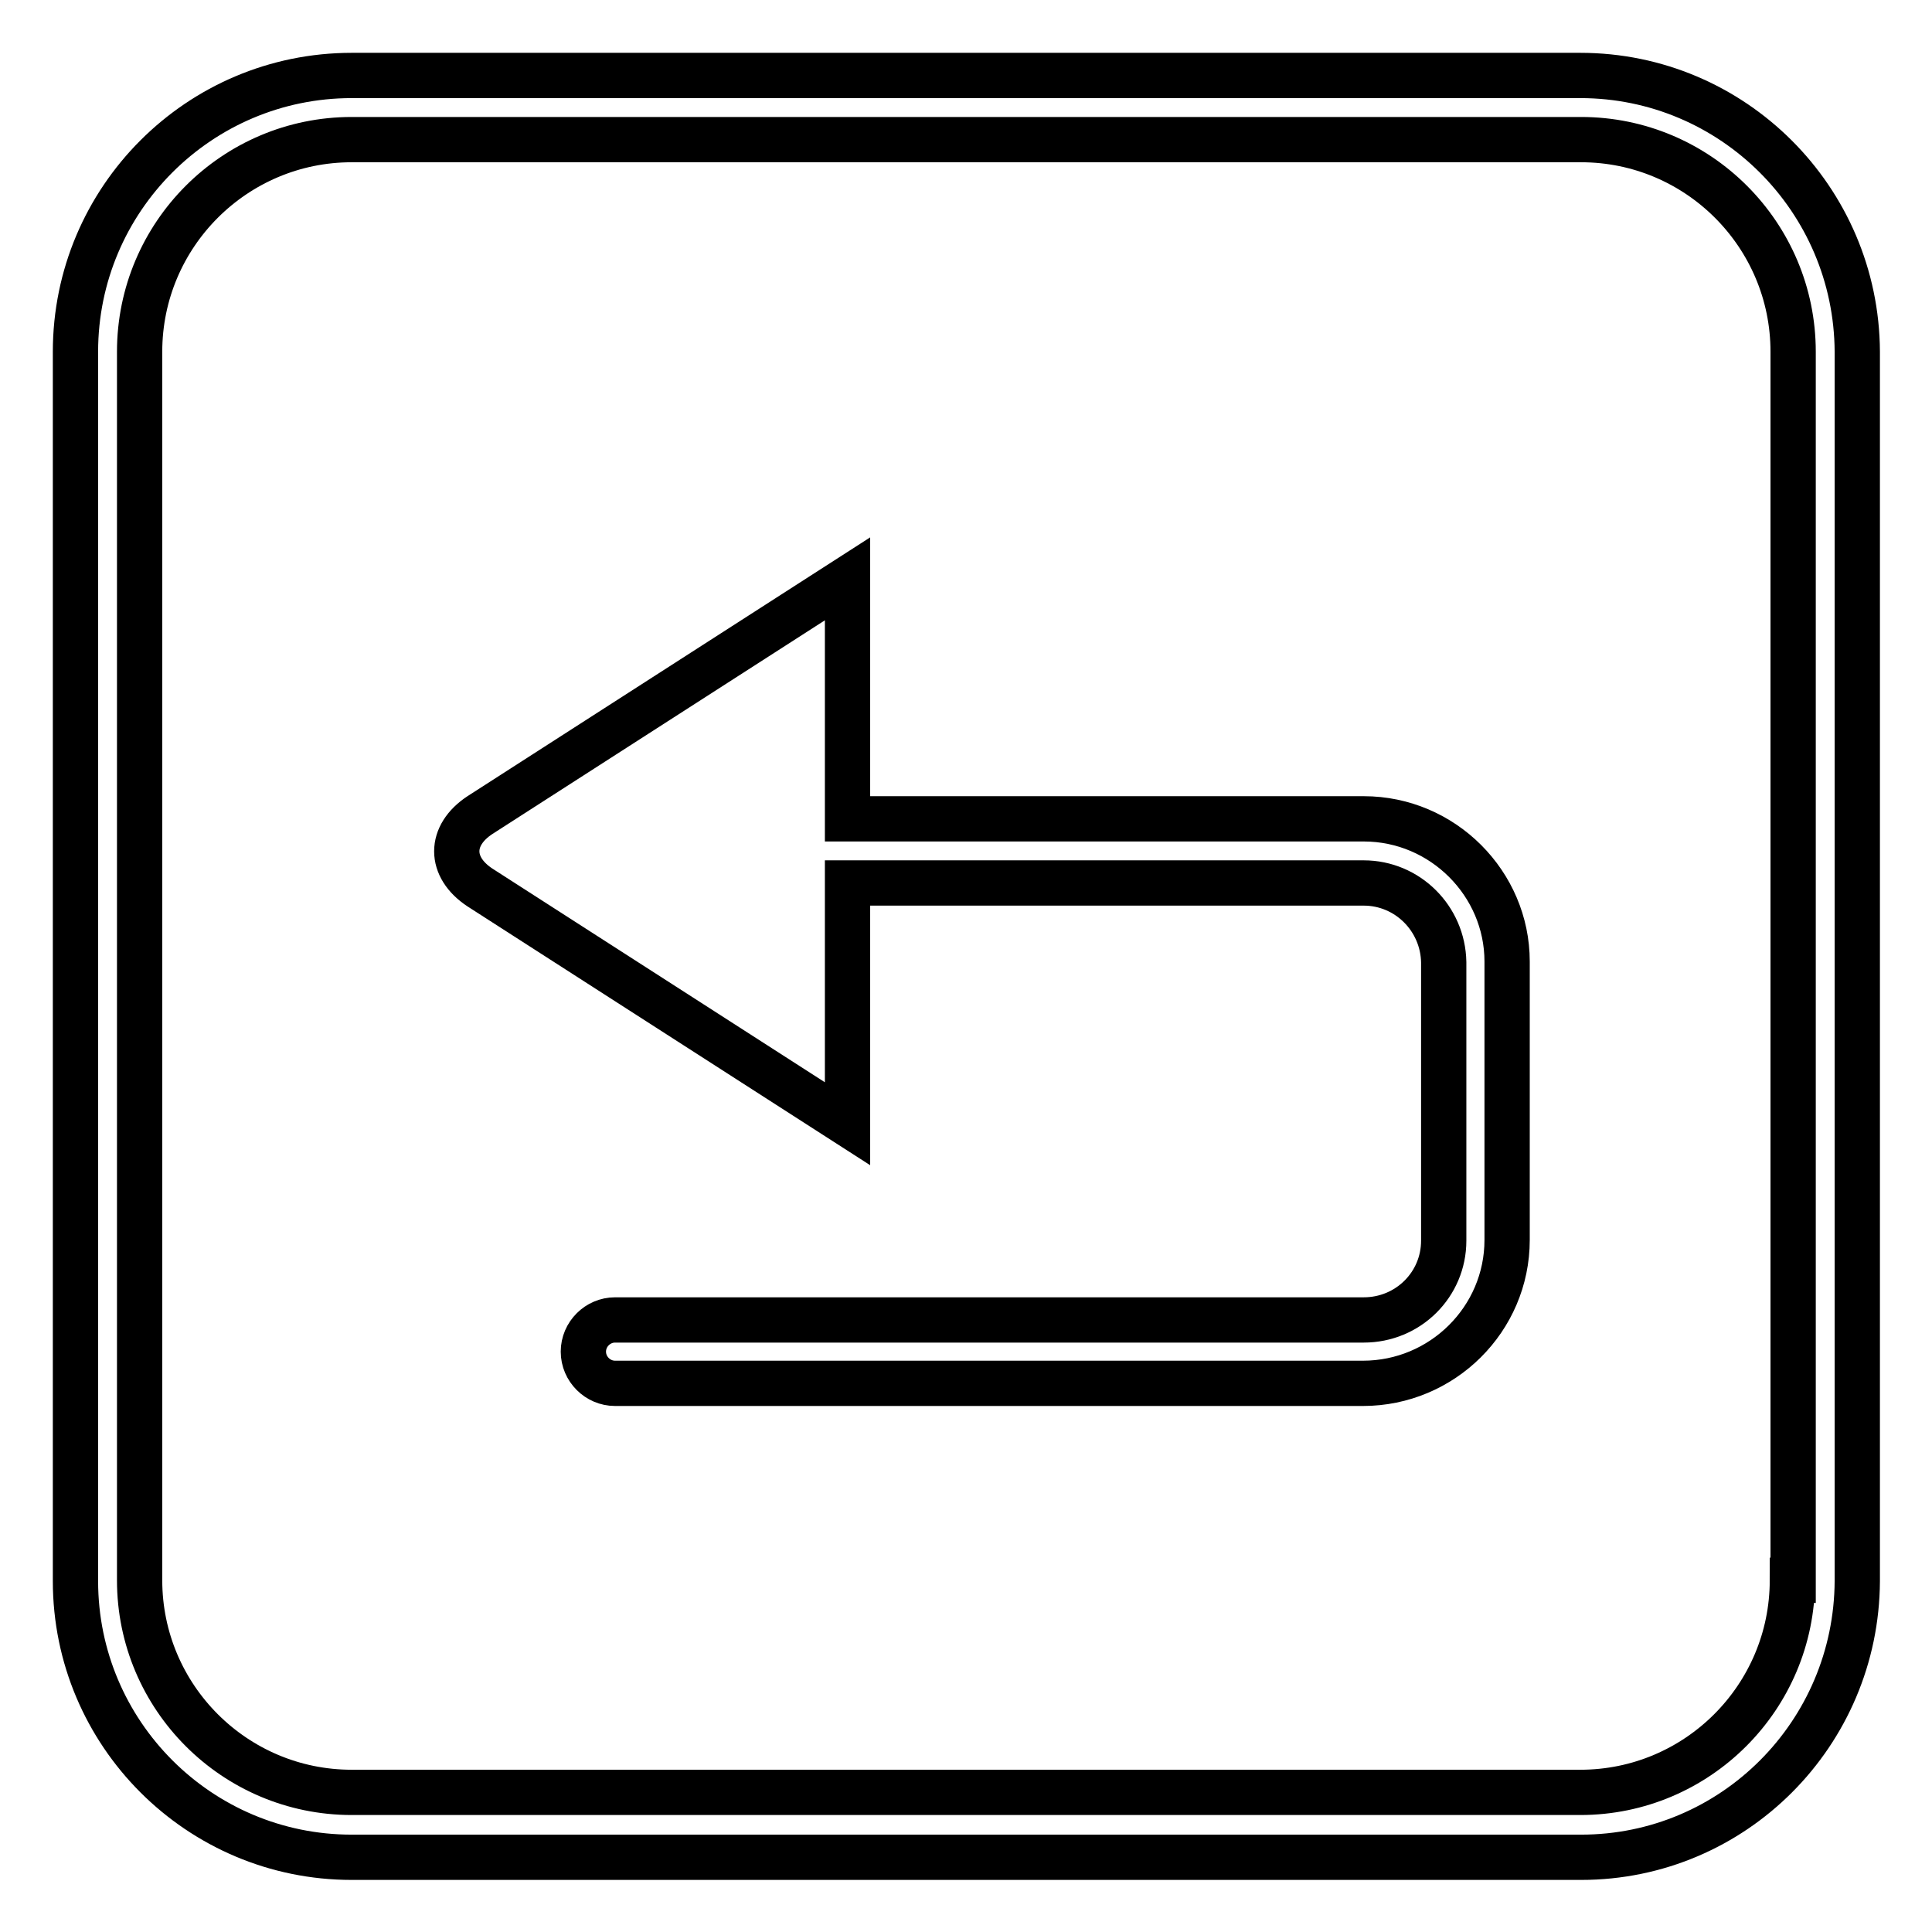 <?xml version="1.0" encoding="utf-8"?>
<!-- Svg Vector Icons : http://www.onlinewebfonts.com/icon -->
<!DOCTYPE svg PUBLIC "-//W3C//DTD SVG 1.1//EN" "http://www.w3.org/Graphics/SVG/1.1/DTD/svg11.dtd">
<svg version="1.1" xmlns="http://www.w3.org/2000/svg" xmlns:xlink="http://www.w3.org/1999/xlink" x="0px" y="0px" viewBox="0 0 256 256" enable-background="new 0 0 256 256" xml:space="preserve">
<g> <path stroke-width="6" fill-opacity="0" stroke="#000000"  d="M209.4,10H46.6C26.4,10,10,26.4,10,46.6v162.9c0,20.2,16.4,36.6,36.6,36.6h162.9 c20.2,0,36.5-16.4,36.6-36.6V46.6C246,26.4,229.6,10,209.4,10L209.4,10z M237.5,209.4c0,15.5-12.6,28.1-28.1,28.1H46.6 c-15.5,0-28.1-12.6-28.1-28.1V46.6c0-15.5,12.6-28.1,28.1-28.1h162.9c15.5,0,28.1,12.6,28.1,28.1V209.4L237.5,209.4z M180.7,108.5 h-68.4V76.7L63.6,108c-4.1,2.7-4.1,6.9,0,9.6l48.7,31.3V117h68.4c5.8,0,10.5,4.7,10.6,10.5c0,0,0,0,0,0v36.9 c0,5.8-4.7,10.5-10.6,10.5l0,0H81.5c-2.3,0-4.2,1.9-4.2,4.2c0,2.3,1.9,4.2,4.2,4.2h99.1c10.5,0,19.1-8.5,19.1-19v-36.9 C199.7,117.1,191.2,108.5,180.7,108.5z"/></g>
</svg>